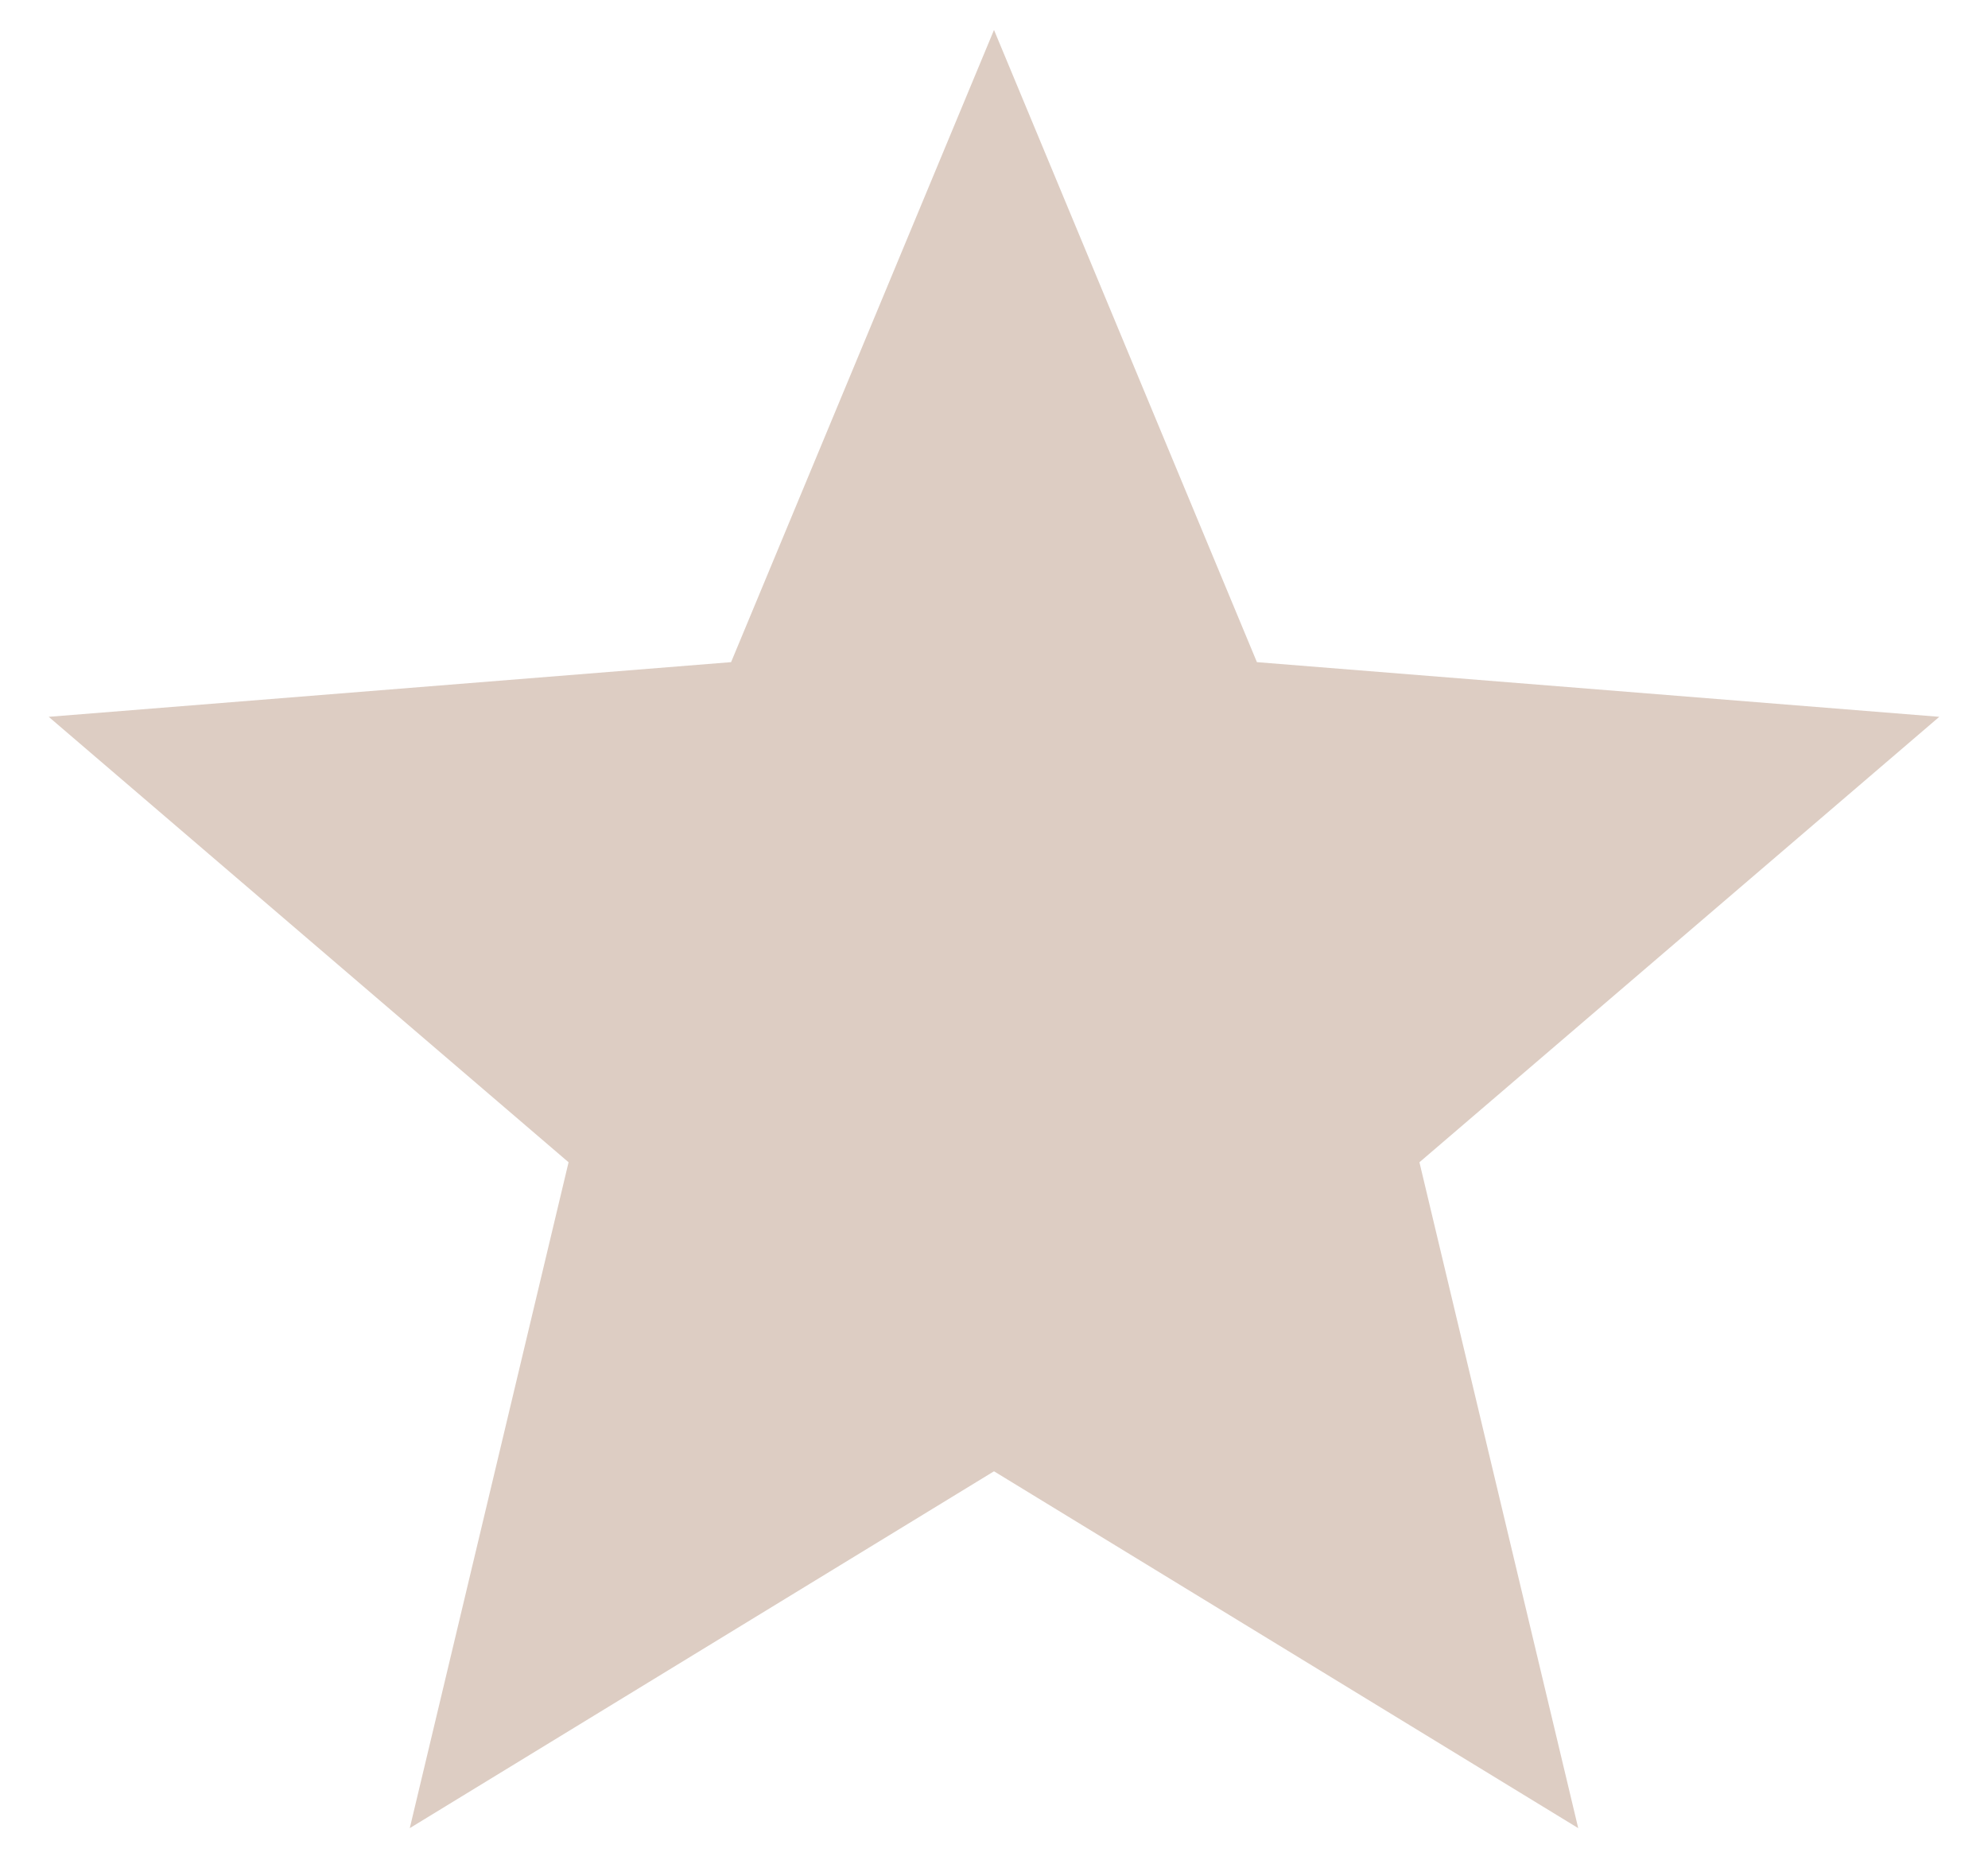 <svg width="16" height="15" viewBox="0 0 16 15" fill="none" xmlns="http://www.w3.org/2000/svg">
<path d="M8 0.241L10.116 5.329L15.608 5.769L11.424 9.354L12.702 14.713L8 11.841L3.298 14.713L4.576 9.354L0.392 5.769L5.884 5.329L8 0.241Z" fill="#DDCDC3"/>
</svg>
